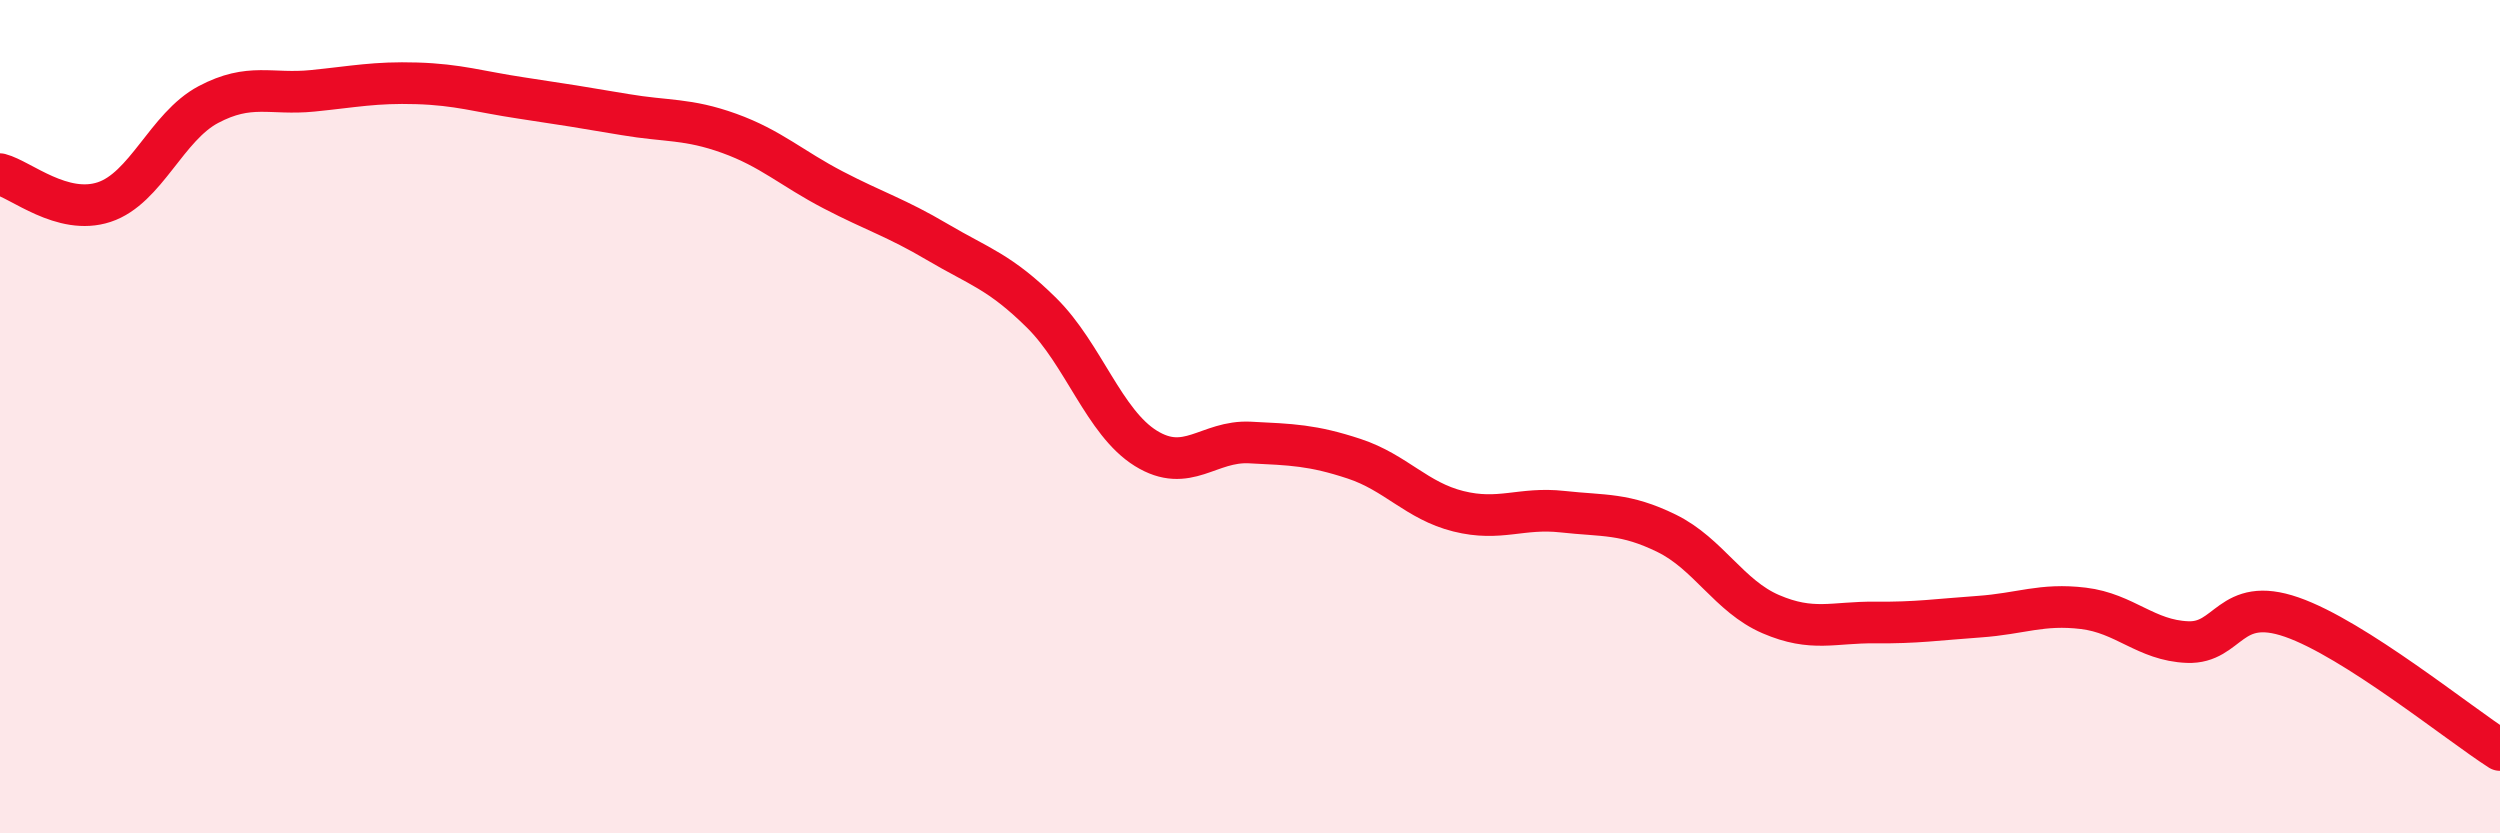 
    <svg width="60" height="20" viewBox="0 0 60 20" xmlns="http://www.w3.org/2000/svg">
      <path
        d="M 0,4.18 C 0.5,4.31 1.5,5.18 2.5,4.85 C 3.5,4.52 4,3.04 5,2.51 C 6,1.98 6.5,2.28 7.5,2.18 C 8.5,2.08 9,1.97 10,2 C 11,2.03 11.5,2.2 12.5,2.35 C 13.5,2.5 14,2.58 15,2.75 C 16,2.92 16.5,2.84 17.5,3.2 C 18.5,3.56 19,4.04 20,4.56 C 21,5.08 21.5,5.22 22.5,5.81 C 23.5,6.4 24,6.52 25,7.51 C 26,8.5 26.5,10.14 27.5,10.76 C 28.5,11.38 29,10.57 30,10.62 C 31,10.67 31.5,10.68 32.5,11.01 C 33.5,11.34 34,12.02 35,12.27 C 36,12.52 36.5,12.17 37.5,12.28 C 38.5,12.39 39,12.31 40,12.8 C 41,13.29 41.5,14.31 42.5,14.74 C 43.5,15.17 44,14.93 45,14.94 C 46,14.95 46.5,14.87 47.5,14.8 C 48.5,14.73 49,14.48 50,14.6 C 51,14.72 51.5,15.37 52.5,15.41 C 53.5,15.45 53.5,14.29 55,14.81 C 56.5,15.33 59,17.36 60,18L60 20L0 20Z"
        fill="#EB0A25"
        opacity="0.1"
        stroke-linecap="round"
        stroke-linejoin="round"
      />
      <path
        d="M 0,4.18 C 0.5,4.31 1.5,5.18 2.5,4.85 C 3.5,4.52 4,3.04 5,2.51 C 6,1.98 6.5,2.28 7.5,2.18 C 8.5,2.08 9,1.97 10,2 C 11,2.03 11.5,2.2 12.5,2.35 C 13.5,2.5 14,2.58 15,2.75 C 16,2.92 16.5,2.84 17.5,3.2 C 18.5,3.56 19,4.04 20,4.56 C 21,5.08 21.5,5.22 22.5,5.81 C 23.5,6.4 24,6.52 25,7.51 C 26,8.5 26.5,10.14 27.5,10.76 C 28.5,11.38 29,10.57 30,10.62 C 31,10.67 31.5,10.68 32.5,11.01 C 33.5,11.34 34,12.02 35,12.27 C 36,12.52 36.5,12.17 37.5,12.28 C 38.5,12.39 39,12.31 40,12.8 C 41,13.29 41.5,14.31 42.5,14.74 C 43.5,15.17 44,14.93 45,14.94 C 46,14.95 46.5,14.87 47.5,14.8 C 48.5,14.73 49,14.48 50,14.6 C 51,14.72 51.5,15.37 52.5,15.41 C 53.5,15.45 53.5,14.29 55,14.81 C 56.5,15.33 59,17.36 60,18"
        stroke="#EB0A25"
        stroke-width="1"
        fill="none"
        stroke-linecap="round"
        stroke-linejoin="round"
      />
    </svg>
  